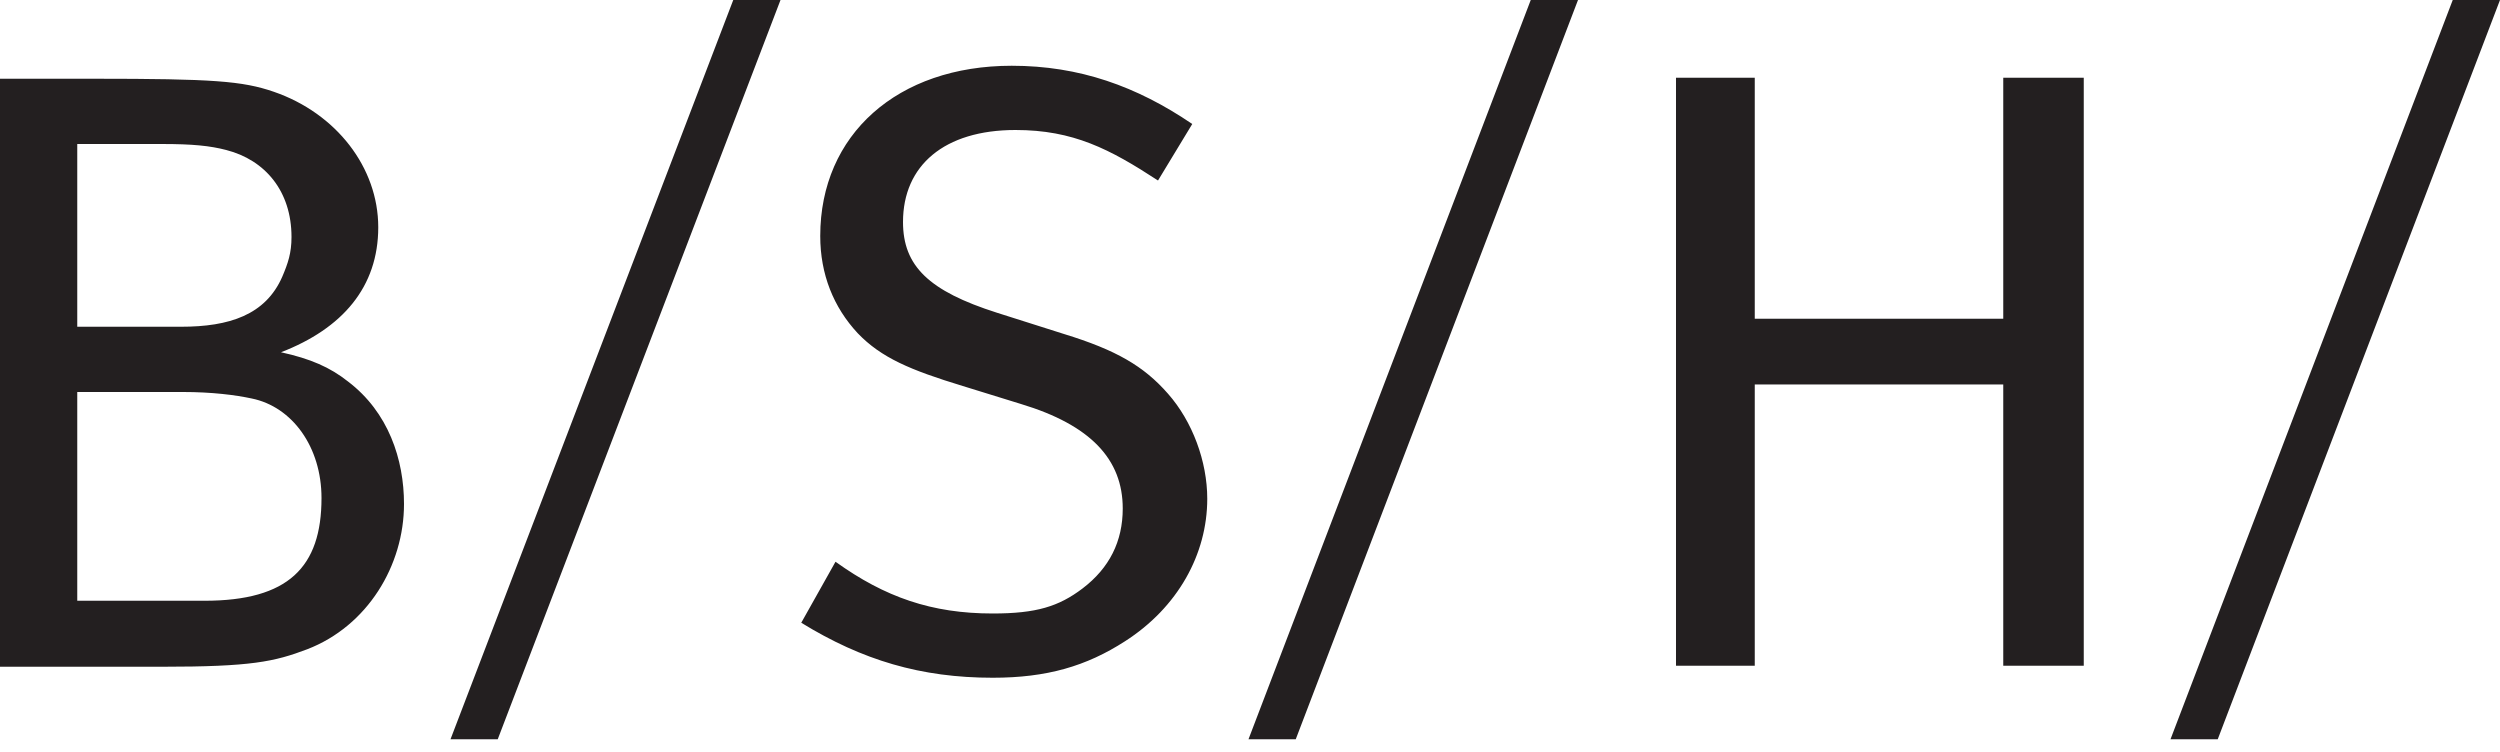 <svg width="113" height="34" viewBox="0 0 113 34" fill="none" xmlns="http://www.w3.org/2000/svg">
<path d="M33.143 0L20.363 33.414H22.498L35.279 0H33.143ZM69.19 0L56.432 33.414H58.568L71.326 0H69.19ZM110.864 0L98.107 33.414H100.242L113 0H110.864ZM45.731 2.972C40.567 2.972 37.075 6.079 37.075 10.667C37.075 12.396 37.674 13.888 38.77 15.063C39.833 16.17 41.143 16.724 43.516 17.447L46.149 18.261C49.291 19.21 50.748 20.758 50.748 22.984C50.748 24.465 50.149 25.674 48.929 26.6C47.855 27.414 46.839 27.73 44.872 27.73C42.115 27.73 40.002 26.996 37.765 25.391L36.217 28.148C38.974 29.843 41.629 30.634 44.872 30.634C47.313 30.634 49.099 30.114 50.85 28.985C53.234 27.459 54.568 25.052 54.568 22.544C54.568 20.86 53.901 19.052 52.794 17.797C51.697 16.543 50.443 15.82 48.093 15.097L45.064 14.136C41.98 13.153 40.816 12.023 40.816 10.034C40.816 7.481 42.68 5.876 45.901 5.876C48.511 5.876 50.161 6.735 52.342 8.159L53.89 5.605C51.381 3.898 48.782 2.972 45.731 2.972ZM75.755 3.514V30.092H79.315V17.379H90.547V30.092H94.186V3.514H90.547V14.408H79.315V3.514H75.755ZM0 3.559V30.137H7.322C11.357 30.137 12.396 29.911 13.888 29.346C16.611 28.295 18.261 25.561 18.261 22.781C18.261 20.769 17.56 18.634 15.73 17.244C14.916 16.6 14.035 16.215 12.701 15.922C15.481 14.848 17.097 12.972 17.097 10.272C17.097 7.571 15.198 5.119 12.373 4.147C10.961 3.661 9.616 3.559 4.26 3.559H0ZM3.492 6.509H7.322C8.701 6.509 9.492 6.588 10.226 6.78C11.989 7.232 13.176 8.645 13.176 10.712C13.176 11.436 13.018 11.899 12.758 12.509C12.001 14.238 10.362 14.769 8.181 14.769H3.492V6.509ZM3.492 17.718H8.26C9.582 17.718 10.645 17.854 11.379 18.012C13.21 18.385 14.532 20.204 14.532 22.51C14.532 25.64 13.029 27.154 9.243 27.154H3.492V17.707V17.718Z" fill="#231F20"/>
</svg>
